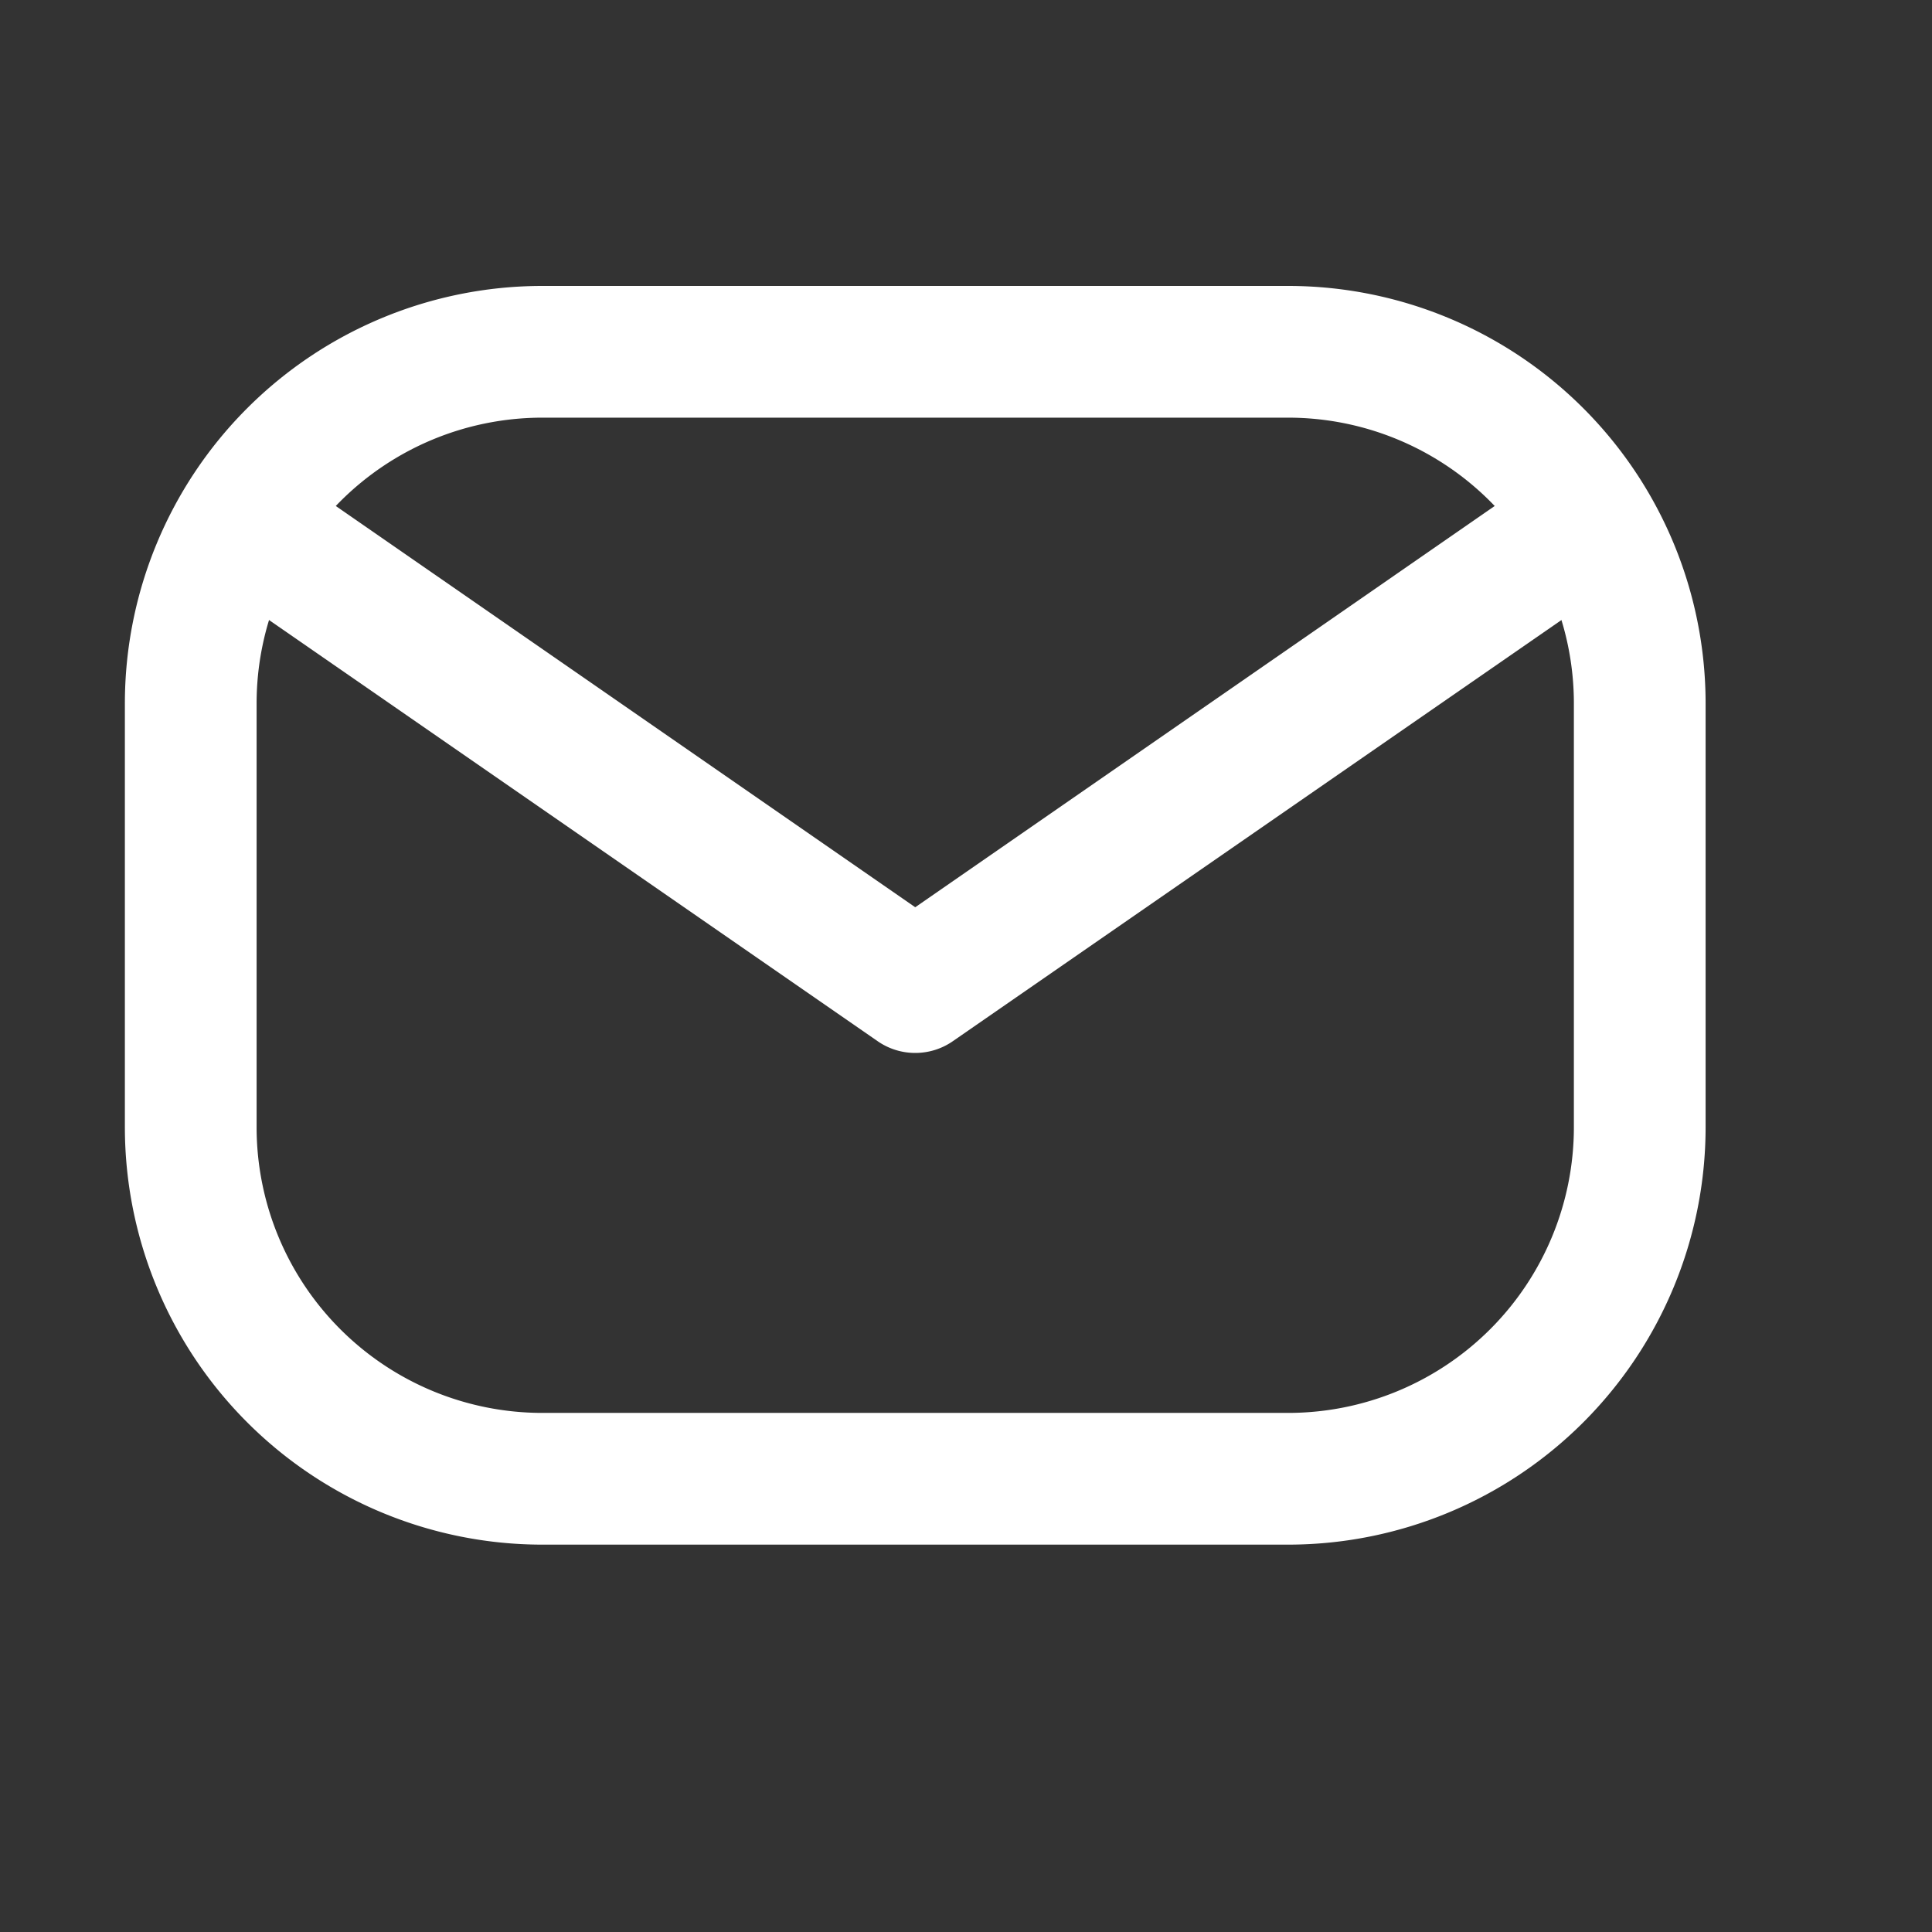 <svg id="Group_27" data-name="Group 27" xmlns="http://www.w3.org/2000/svg" width="22" height="22" viewBox="0 0 22 22">
  <rect x="0" y="0" width="22" height="22" fill="#333333" stroke="none"/>
  <rect id="Rectangle_10691" data-name="Rectangle 10691" width="22" height="22" fill="none" opacity="0"/>
  <g id="Group_26" data-name="Group 26">
    <g id="Group_25" data-name="Group 25">
      <g id="Group_22" data-name="Group 22">
        <path id="Path_7" data-name="Path 7" d="M0,0H22V22H0Z" fill="none"/>
      </g>
      <g id="Group_23" data-name="Group 23" transform="translate(2.172 4.006)">
        <path id="Rectangle_10692" data-name="Rectangle 10692" d="M4-.75h8.5A4.755,4.755,0,0,1,17.25,4V8.833a4.755,4.755,0,0,1-4.75,4.75H4A4.755,4.755,0,0,1-.75,8.833V4A4.755,4.755,0,0,1,4-.75Zm8.5,12.833a3.254,3.254,0,0,0,3.25-3.25V4A3.254,3.254,0,0,0,12.5.75H4A3.254,3.254,0,0,0,.75,4V8.833A3.254,3.254,0,0,0,4,12.083Z" transform="translate(0)" fill="#fff"/>
      </g>
      <g id="Group_24" data-name="Group 24" transform="translate(2.479 5.839)">
        <path id="Path_8" data-name="Path 8" d="M-10.341.053a.749.749,0,0,1-.427-.133l-7.659-5.3a.75.75,0,0,1-.19-1.044.75.75,0,0,1,1.044-.19l7.232,5.008,7.232-5.008a.75.75,0,0,1,1.044.19.75.75,0,0,1-.19,1.044L-9.914-.08A.749.749,0,0,1-10.341.053Z" transform="translate(18.284 6.098)" fill="#fff"/>
      </g>
    </g>
  </g>
</svg>
